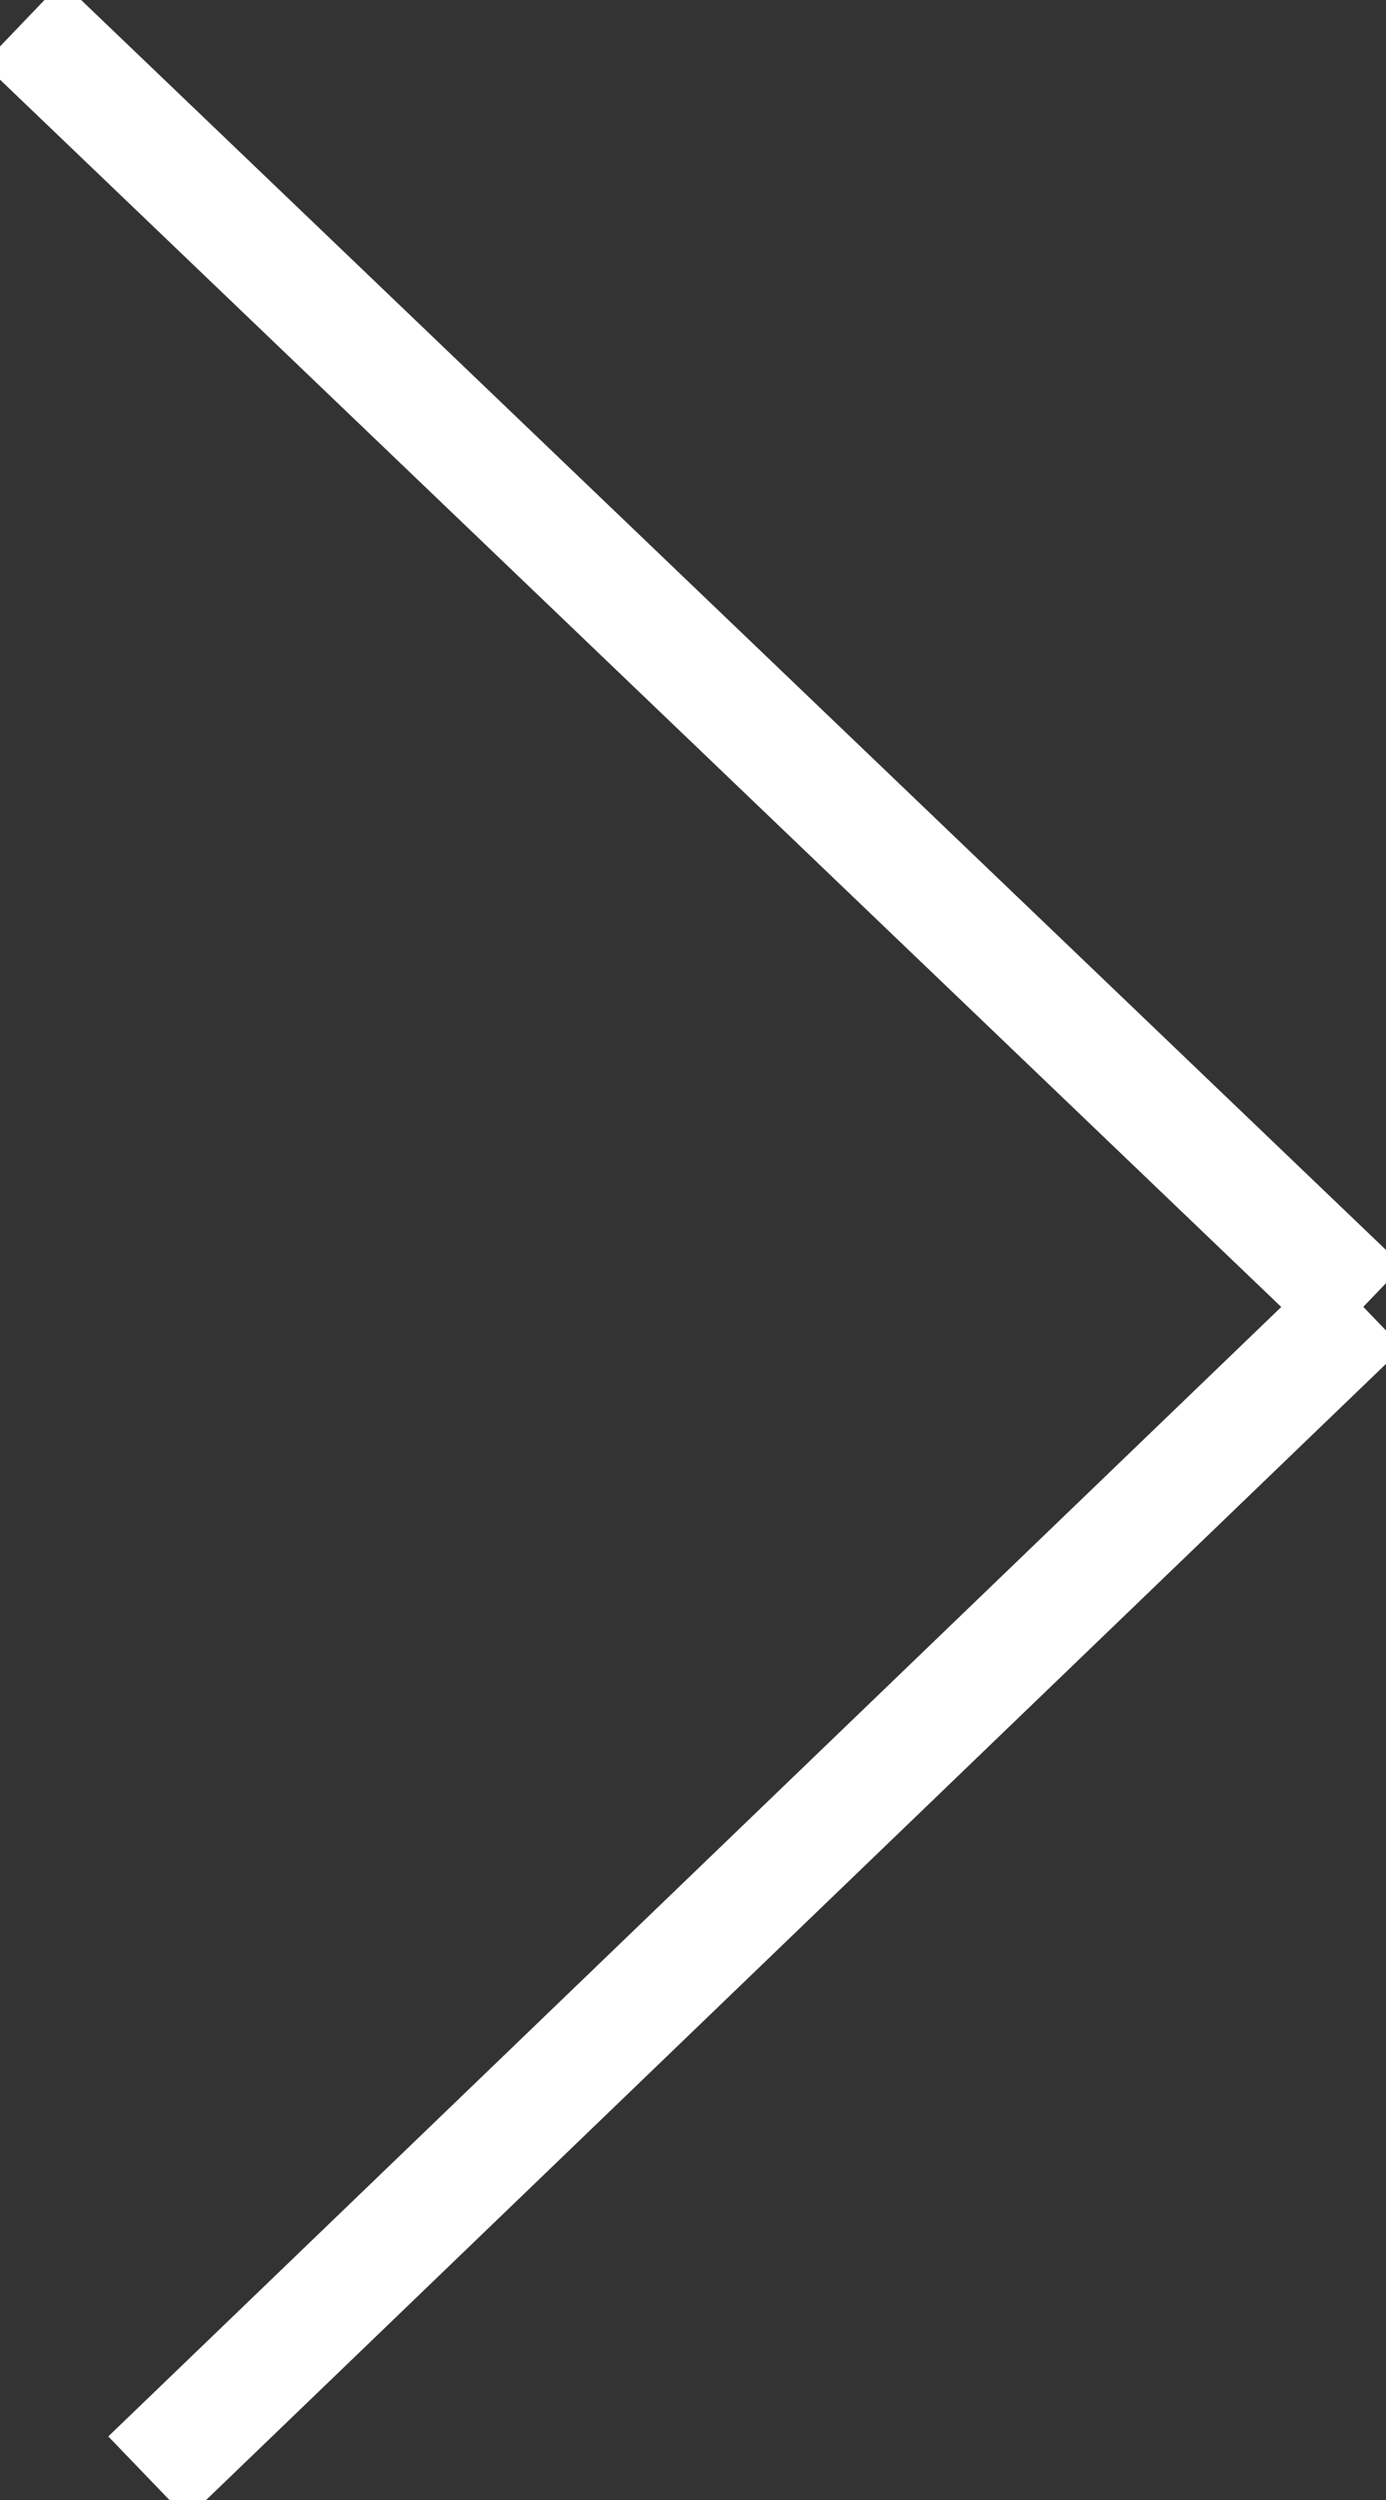 <svg version="1.1" xmlns="http://www.w3.org/2000/svg" xmlns:xlink="http://www.w3.org/1999/xlink" x="0px" y="0px" viewBox="0 0 12.2 22" enable-background="new 0 0 12.2 22" xml:space="preserve">
	<rect x="0" y="0" width="12.2" height="22" fill="#333333" stroke="none"/>
	<line fill="none" stroke="#FFFFFF" stroke-width="1" stroke-miterlimit="10" x1="0.2" y1="0.2" x2="12" y2="11.5"/>
	<line fill="none" stroke="#FFFFFF" stroke-width="1" stroke-miterlimit="10" x1="12" y1="11.5" x2="1.3" y2="21.8"/>
</svg>
